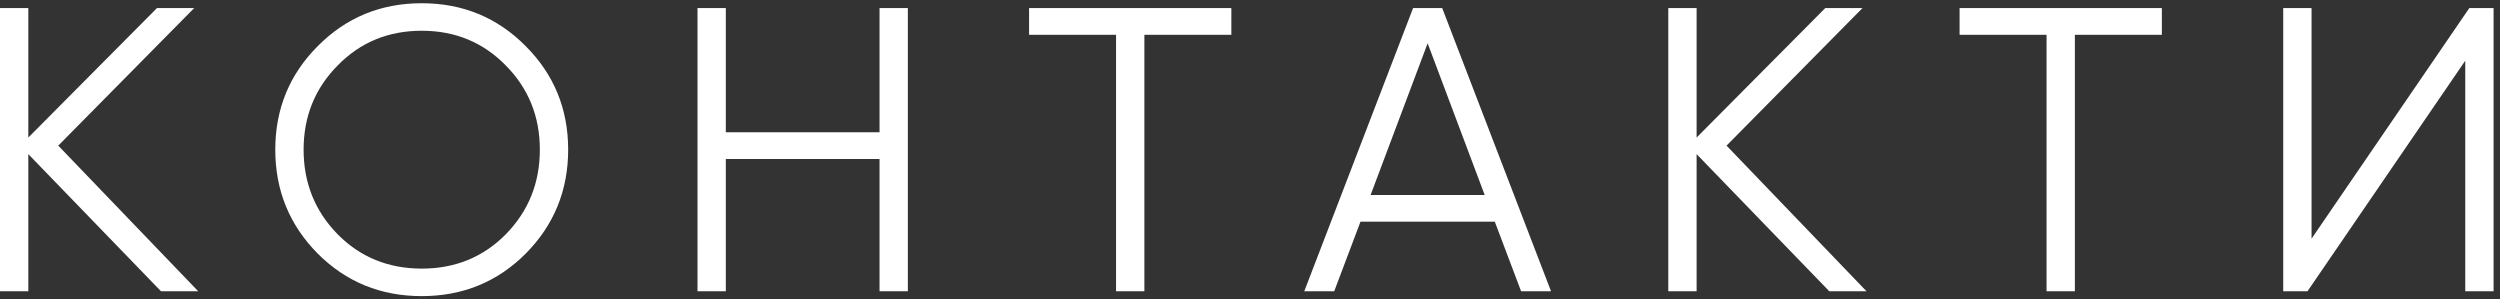 <?xml version="1.0" encoding="UTF-8"?> <svg xmlns="http://www.w3.org/2000/svg" width="309" height="37" viewBox="0 0 309 37" fill="none"><rect x="0" y="0" width="309" height="37" fill="#333333" stroke="none"/> <path d="M24.5 36H19.9L3.5 19.05V36H2.83122e-07V1H3.5V17L19.4 1H24L7.2 18L24.5 36ZM64.975 31.35C61.475 34.85 57.192 36.6 52.125 36.6C47.059 36.6 42.775 34.85 39.275 31.35C35.775 27.817 34.025 23.533 34.025 18.5C34.025 13.467 35.775 9.2 39.275 5.7C42.775 2.167 47.059 0.4 52.125 0.4C57.192 0.4 61.475 2.167 64.975 5.7C68.475 9.2 70.225 13.467 70.225 18.5C70.225 23.533 68.475 27.817 64.975 31.35ZM41.725 28.95C44.525 31.783 47.992 33.2 52.125 33.2C56.259 33.2 59.725 31.783 62.525 28.95C65.325 26.083 66.725 22.6 66.725 18.5C66.725 14.4 65.325 10.933 62.525 8.1C59.725 5.233 56.259 3.8 52.125 3.8C47.992 3.8 44.525 5.233 41.725 8.1C38.925 10.933 37.525 14.4 37.525 18.5C37.525 22.6 38.925 26.083 41.725 28.95ZM108.711 1H112.211V36H108.711V19.65H89.711V36H86.211V1H89.711V16.35H108.711V1ZM152.195 1V4.3H141.445V36H137.945V4.3H127.195V1H152.195ZM188.007 36L184.757 27.4H168.157L164.907 36H161.207L174.657 1H178.257L191.707 36H188.007ZM169.407 24.1H183.507L176.457 5.35L169.407 24.1ZM230.701 36H226.101L209.701 19.05V36H206.201V1H209.701V17L225.601 1H230.201L213.401 18L230.701 36ZM267.205 1V4.3H256.455V36H252.955V4.3H242.205V1H267.205ZM304.707 36V7.5L285.207 36H282.207V1H285.707V29.5L305.207 1H308.207V36H304.707Z" fill="white"></path> </svg> 